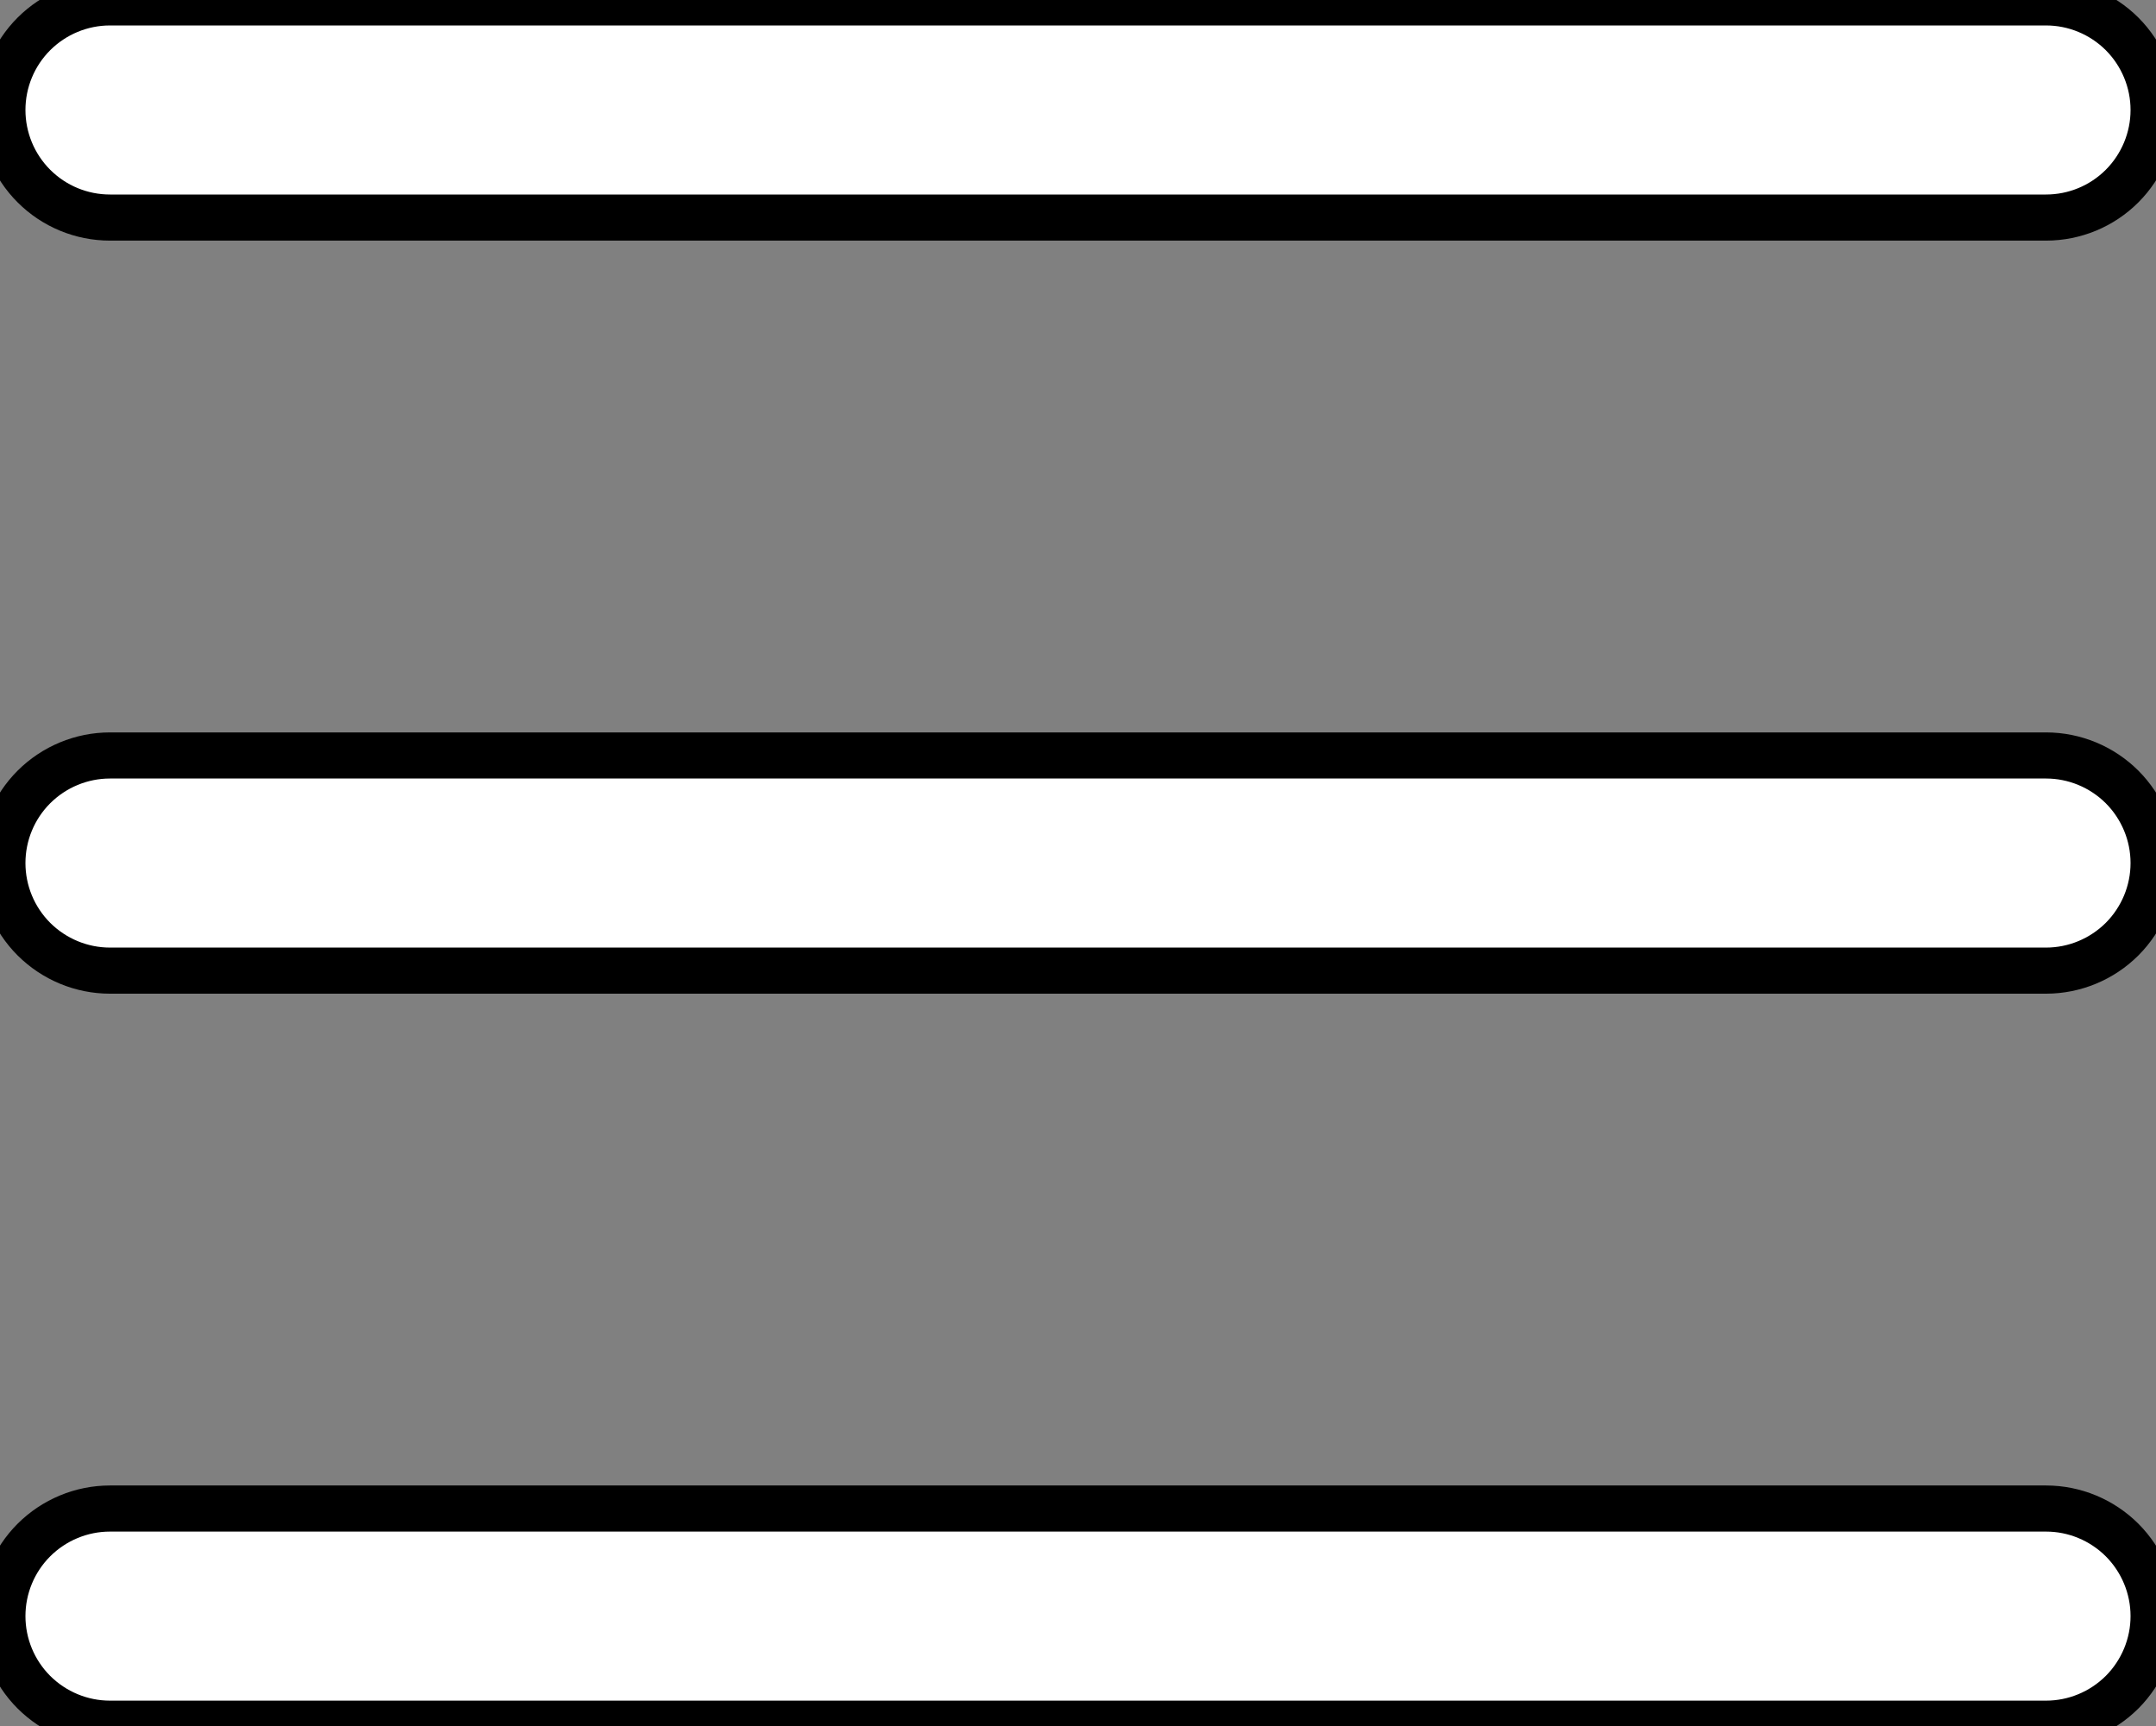 <svg xmlns="http://www.w3.org/2000/svg" xmlns:xlink="http://www.w3.org/1999/xlink" xmlns:svgjs="http://svgjs.com/svgjs" id="SvgjsSvg1022" version="1.1" viewBox="9.3 36.18 269.4 215.64"><rect x="9.3" y="36.18" width="269.4" height="215.64" fill="#808080" stroke="none"/><defs id="SvgjsDefs1023"/><g id="SvgjsG1024"><svg xmlns="http://www.w3.org/2000/svg" fill="none" viewBox="0 0 30 24" width="288" height="288"><path fill="#ffffff" stroke="#000000" stroke-width=".6" d="M27.6 13.4H2.4C2.029 13.4 1.673 13.252 1.41 12.99C1.147 12.727 1 12.371 1 12C1 11.629 1.147 11.273 1.41 11.01C1.673 10.748 2.029 10.6 2.4 10.6H27.6C27.971 10.6 28.327 10.748 28.59 11.01C28.852 11.273 29 11.629 29 12C29 12.371 28.852 12.727 28.59 12.99C28.327 13.252 27.971 13.4 27.6 13.4ZM27.6 3.6H2.4C2.029 3.6 1.673 3.453 1.41 3.19C1.147 2.927 1 2.571 1 2.2C1 1.829 1.147 1.473 1.41 1.21C1.673 0.948 2.029 0.8 2.4 0.8H27.6C27.971 0.8 28.327 0.948 28.59 1.21C28.852 1.473 29 1.829 29 2.2C29 2.571 28.852 2.927 28.59 3.19C28.327 3.453 27.971 3.6 27.6 3.6ZM27.6 23.2H2.4C2.029 23.2 1.673 23.052 1.41 22.79C1.147 22.527 1 22.171 1 21.8C1 21.429 1.147 21.073 1.41 20.81C1.673 20.548 2.029 20.4 2.4 20.4H27.6C27.971 20.4 28.327 20.548 28.59 20.81C28.852 21.073 29 21.429 29 21.8C29 22.171 28.852 22.527 28.59 22.79C28.327 23.052 27.971 23.2 27.6 23.2Z" class="color5470FA svgShape colorStroke5470FA svgStroke"/></svg></g></svg>